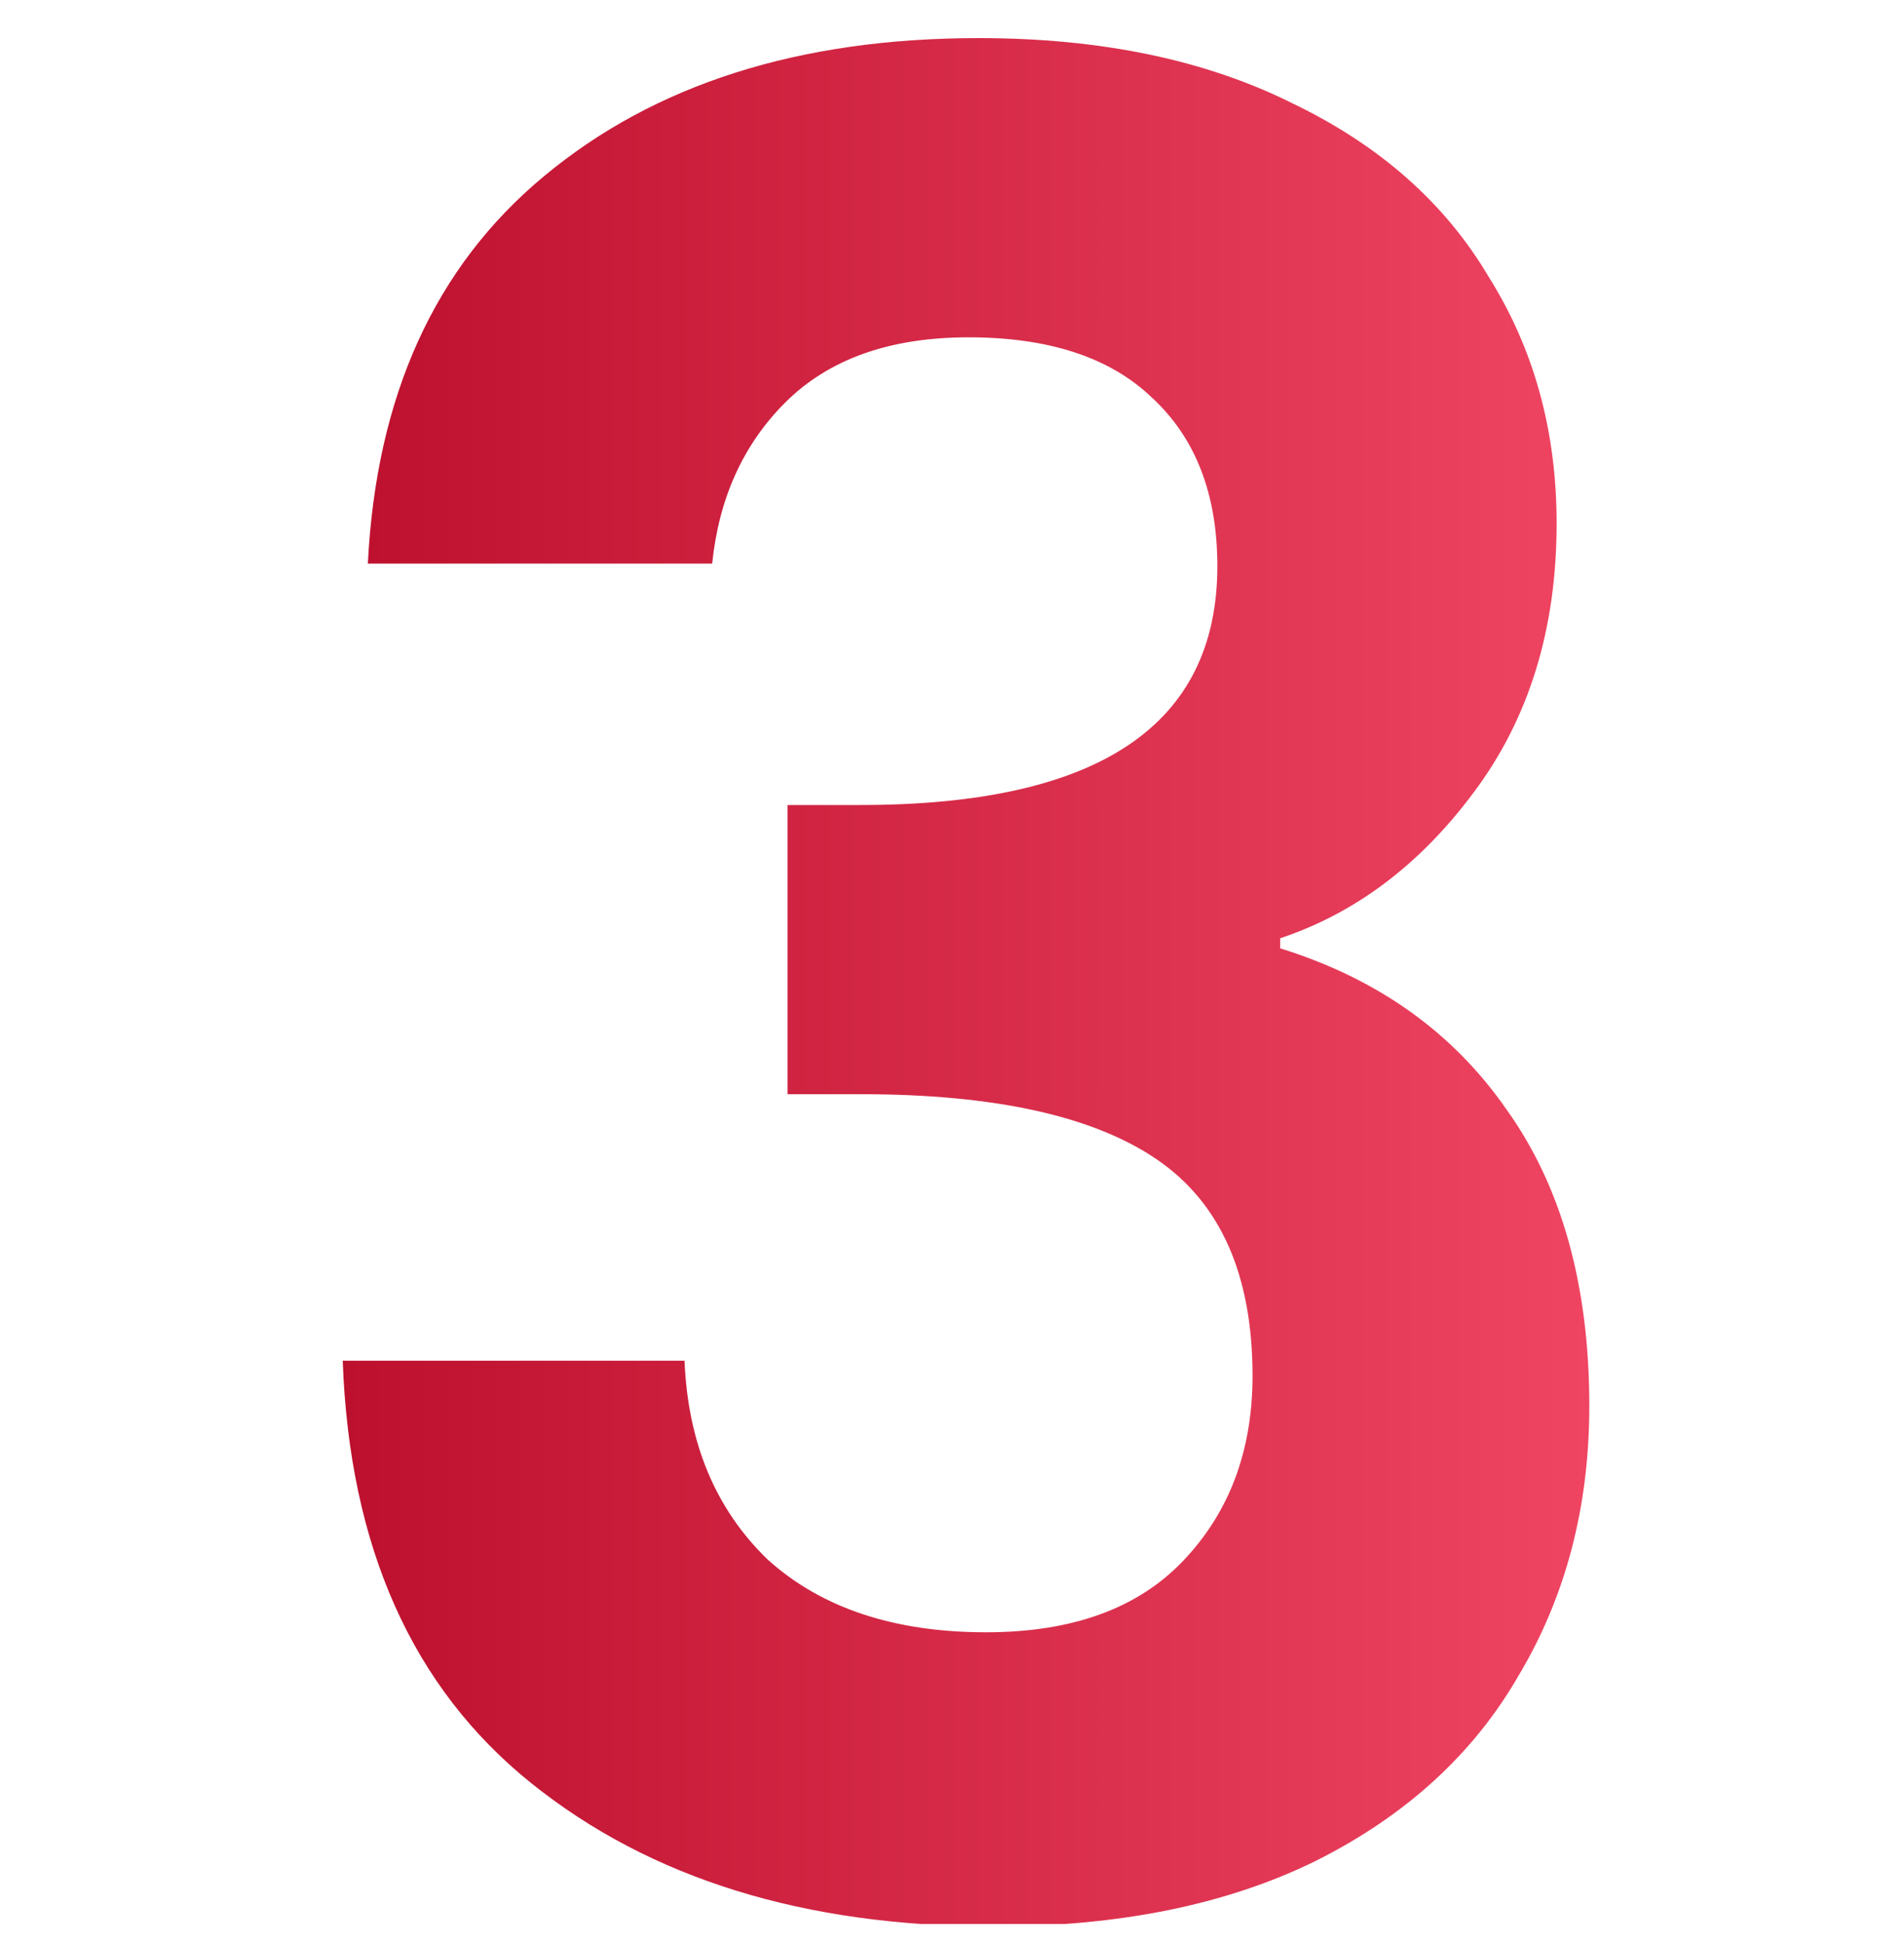 <svg xmlns="http://www.w3.org/2000/svg" width="50" height="51" viewBox="0 0 50 51" fill="none"><g clip-path="url(#clip0_573_61)"><path d="M9.66 14.794C9.88 10.394 11.42 7.006 14.28 4.63C17.184 2.21 20.99 1 25.698 1C28.91 1 31.66 1.572 33.948 2.716C36.236 3.816 37.952 5.334 39.096 7.27C40.284 9.162 40.878 11.318 40.878 13.738C40.878 16.51 40.152 18.864 38.7 20.8C37.292 22.692 35.598 23.968 33.618 24.628V24.892C36.17 25.684 38.15 27.092 39.558 29.116C41.01 31.14 41.736 33.736 41.736 36.904C41.736 39.544 41.12 41.898 39.888 43.966C38.7 46.034 36.918 47.662 34.542 48.85C32.21 49.994 29.394 50.566 26.094 50.566C21.122 50.566 17.074 49.312 13.95 46.804C10.826 44.296 9.176 40.6 9 35.716H17.976C18.064 37.872 18.79 39.61 20.154 40.93C21.562 42.206 23.476 42.844 25.896 42.844C28.14 42.844 29.856 42.228 31.044 40.996C32.276 39.72 32.892 38.092 32.892 36.112C32.892 33.472 32.056 31.58 30.384 30.436C28.712 29.292 26.116 28.72 22.596 28.72H20.682V21.13H22.596C28.844 21.13 31.968 19.04 31.968 14.86C31.968 12.968 31.396 11.494 30.252 10.438C29.152 9.382 27.546 8.854 25.434 8.854C23.366 8.854 21.76 9.426 20.616 10.57C19.516 11.67 18.878 13.078 18.702 14.794H9.66Z" fill="url(#paint0_linear_573_61)"></path></g><defs><linearGradient id="paint0_linear_573_61" x1="9" y1="25.783" x2="41.736" y2="25.783" gradientUnits="userSpaceOnUse"><stop stop-color="#BD102E"></stop><stop offset="1" stop-color="#EF4562"></stop></linearGradient><clipPath id="clip0_573_61"><rect width="50" height="50" fill="white" transform="translate(0 0.5)"></rect></clipPath></defs></svg>